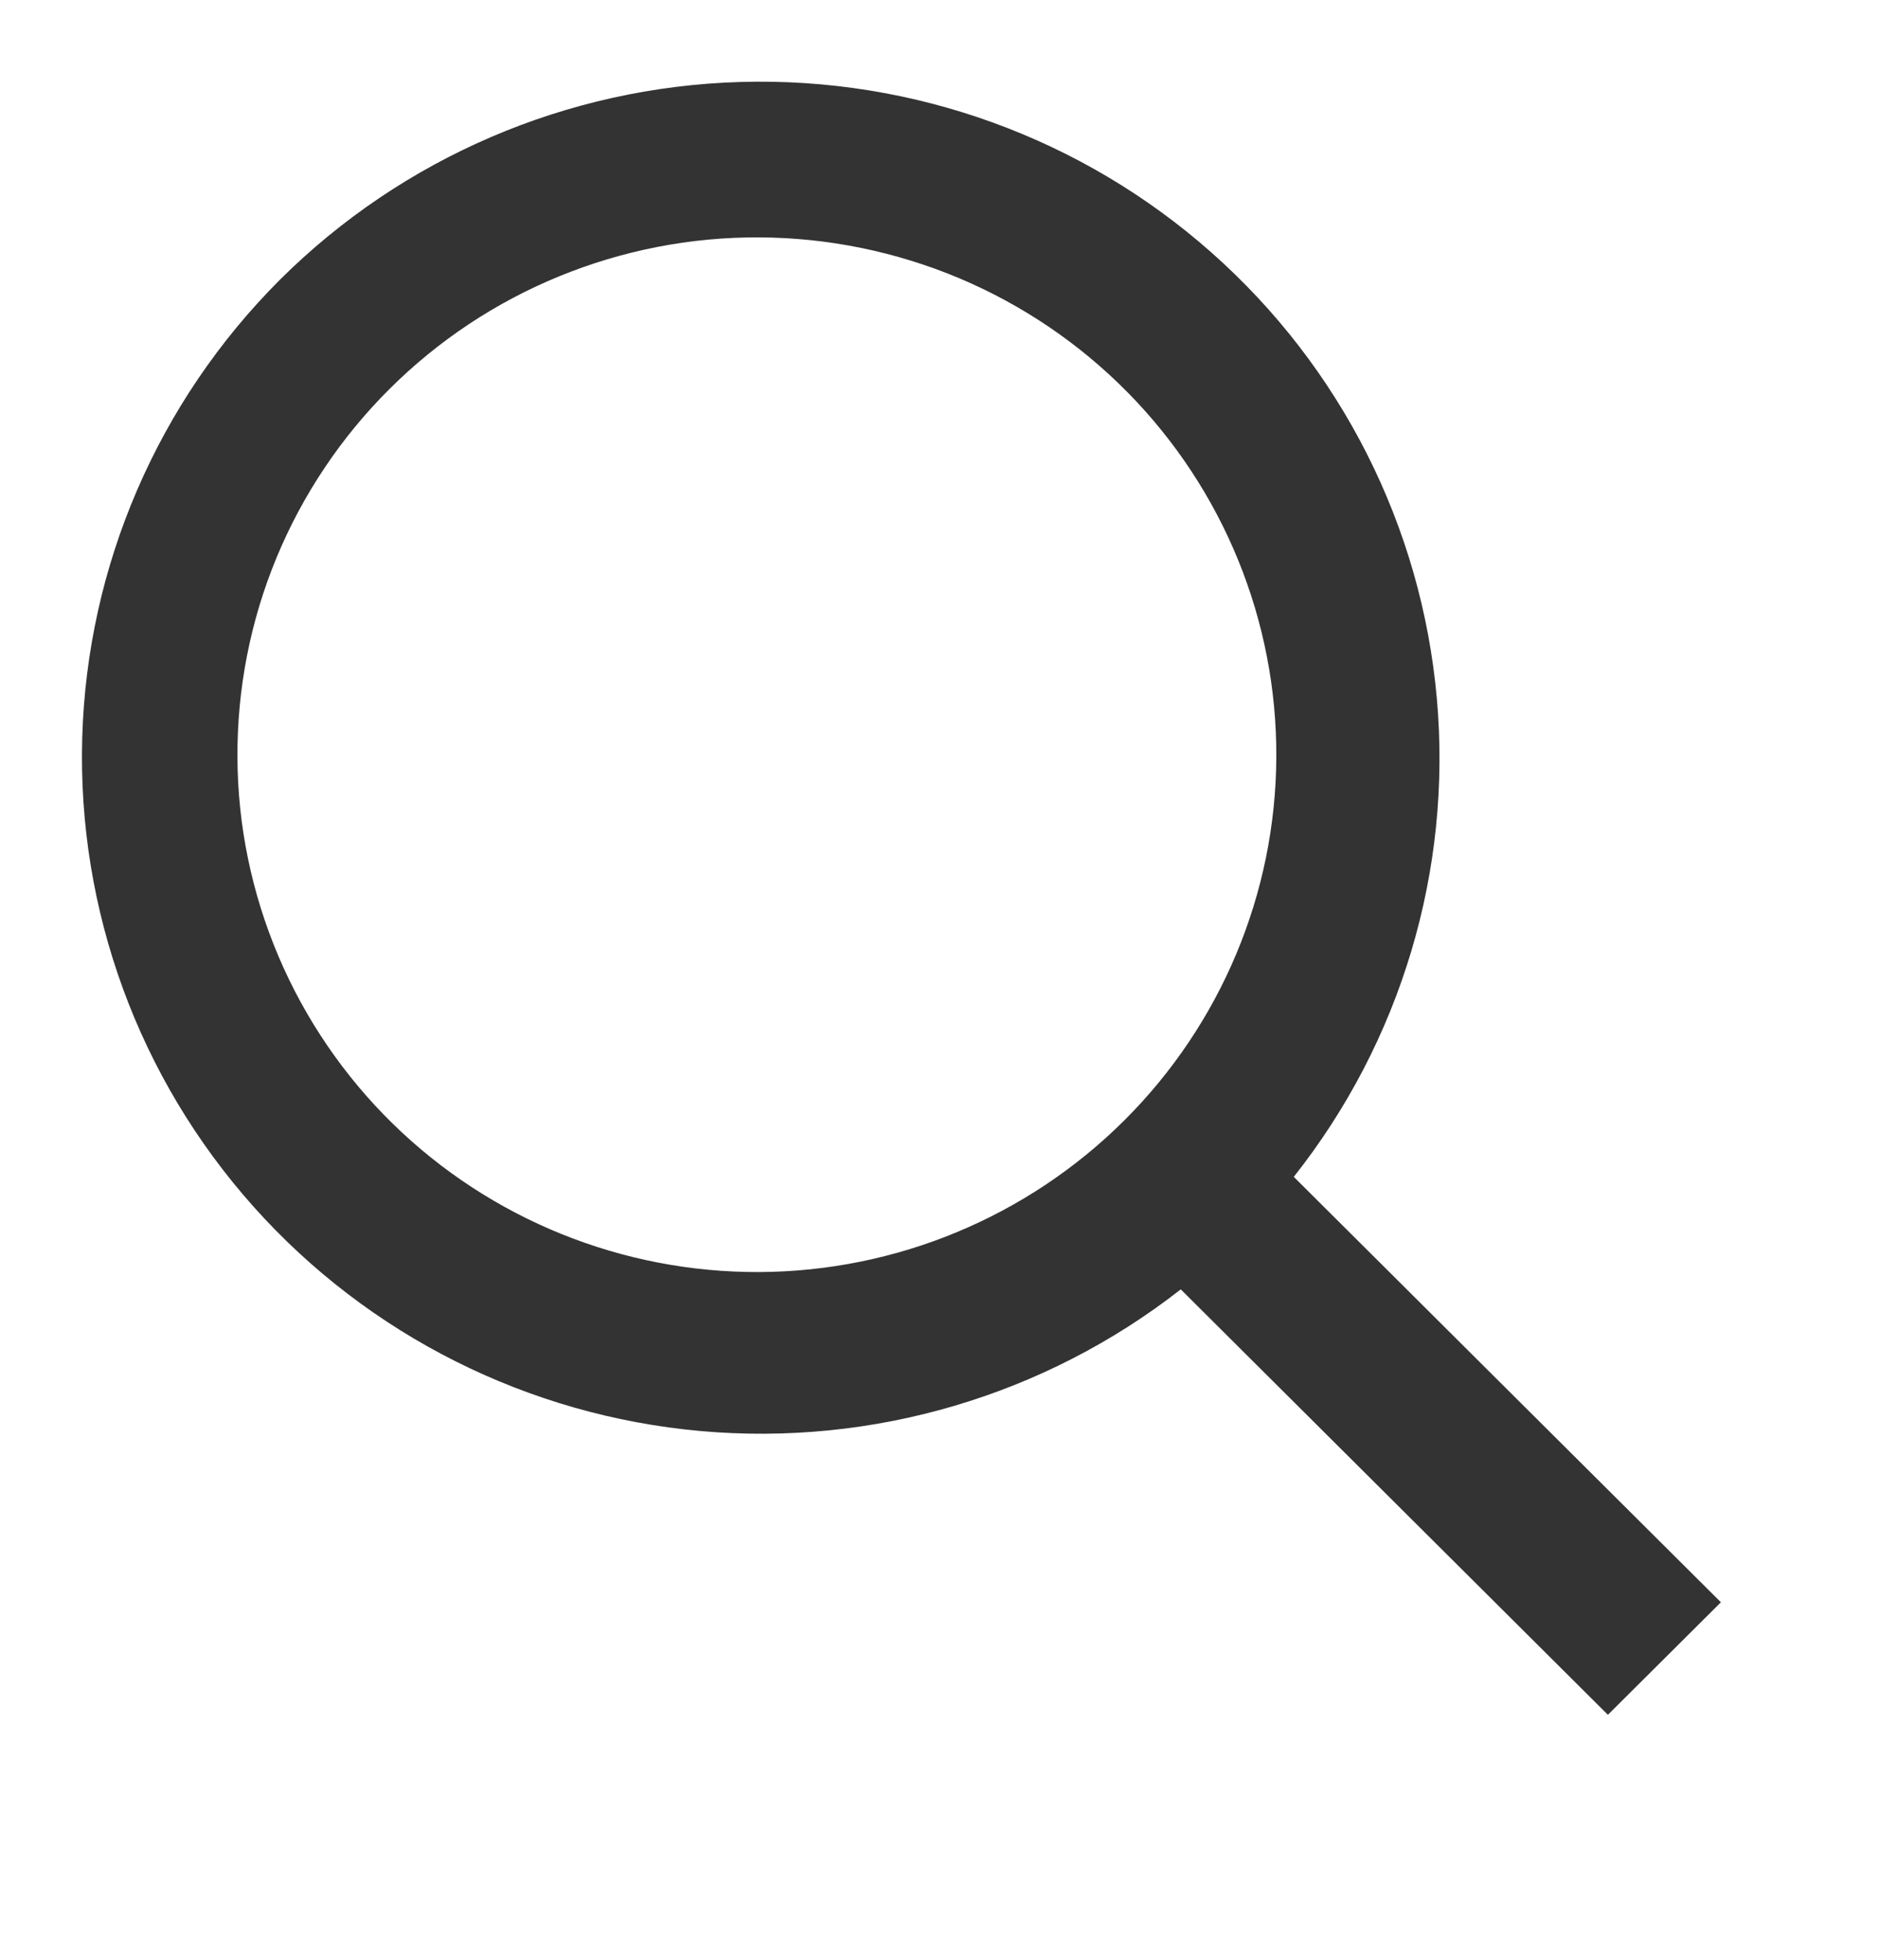 <?xml version="1.0" encoding="UTF-8"?> <svg xmlns="http://www.w3.org/2000/svg" width="23" height="24" viewBox="0 0 23 24" fill="none"><path d="M13.809 4.804C13.22 4.207 12.519 3.732 11.745 3.406C10.97 3.081 10.139 2.911 9.299 2.907C8.458 2.903 7.625 3.065 6.848 3.384C6.071 3.702 5.365 4.171 4.771 4.763C4.177 5.354 3.706 6.058 3.386 6.831C3.066 7.605 2.904 8.435 2.908 9.271C2.911 10.108 3.082 10.936 3.409 11.707C3.736 12.478 4.213 13.177 4.812 13.763C6.009 14.933 7.622 15.585 9.299 15.578C10.976 15.57 12.582 14.903 13.768 13.722C14.954 12.541 15.624 10.942 15.631 9.271C15.639 7.601 14.984 5.996 13.809 4.804ZM3.428 3.426C4.929 1.932 6.945 1.066 9.066 1.004C11.186 0.941 13.251 1.688 14.836 3.092C16.422 4.495 17.41 6.448 17.597 8.553C17.785 10.657 17.158 12.753 15.845 14.412L21.076 19.622L19.692 21L14.461 15.79C12.794 17.093 10.691 17.713 8.581 17.525C6.47 17.336 4.512 16.353 3.104 14.776C1.697 13.199 0.947 11.146 1.007 9.037C1.067 6.928 1.933 4.921 3.428 3.426Z" fill="#333333"></path></svg> 